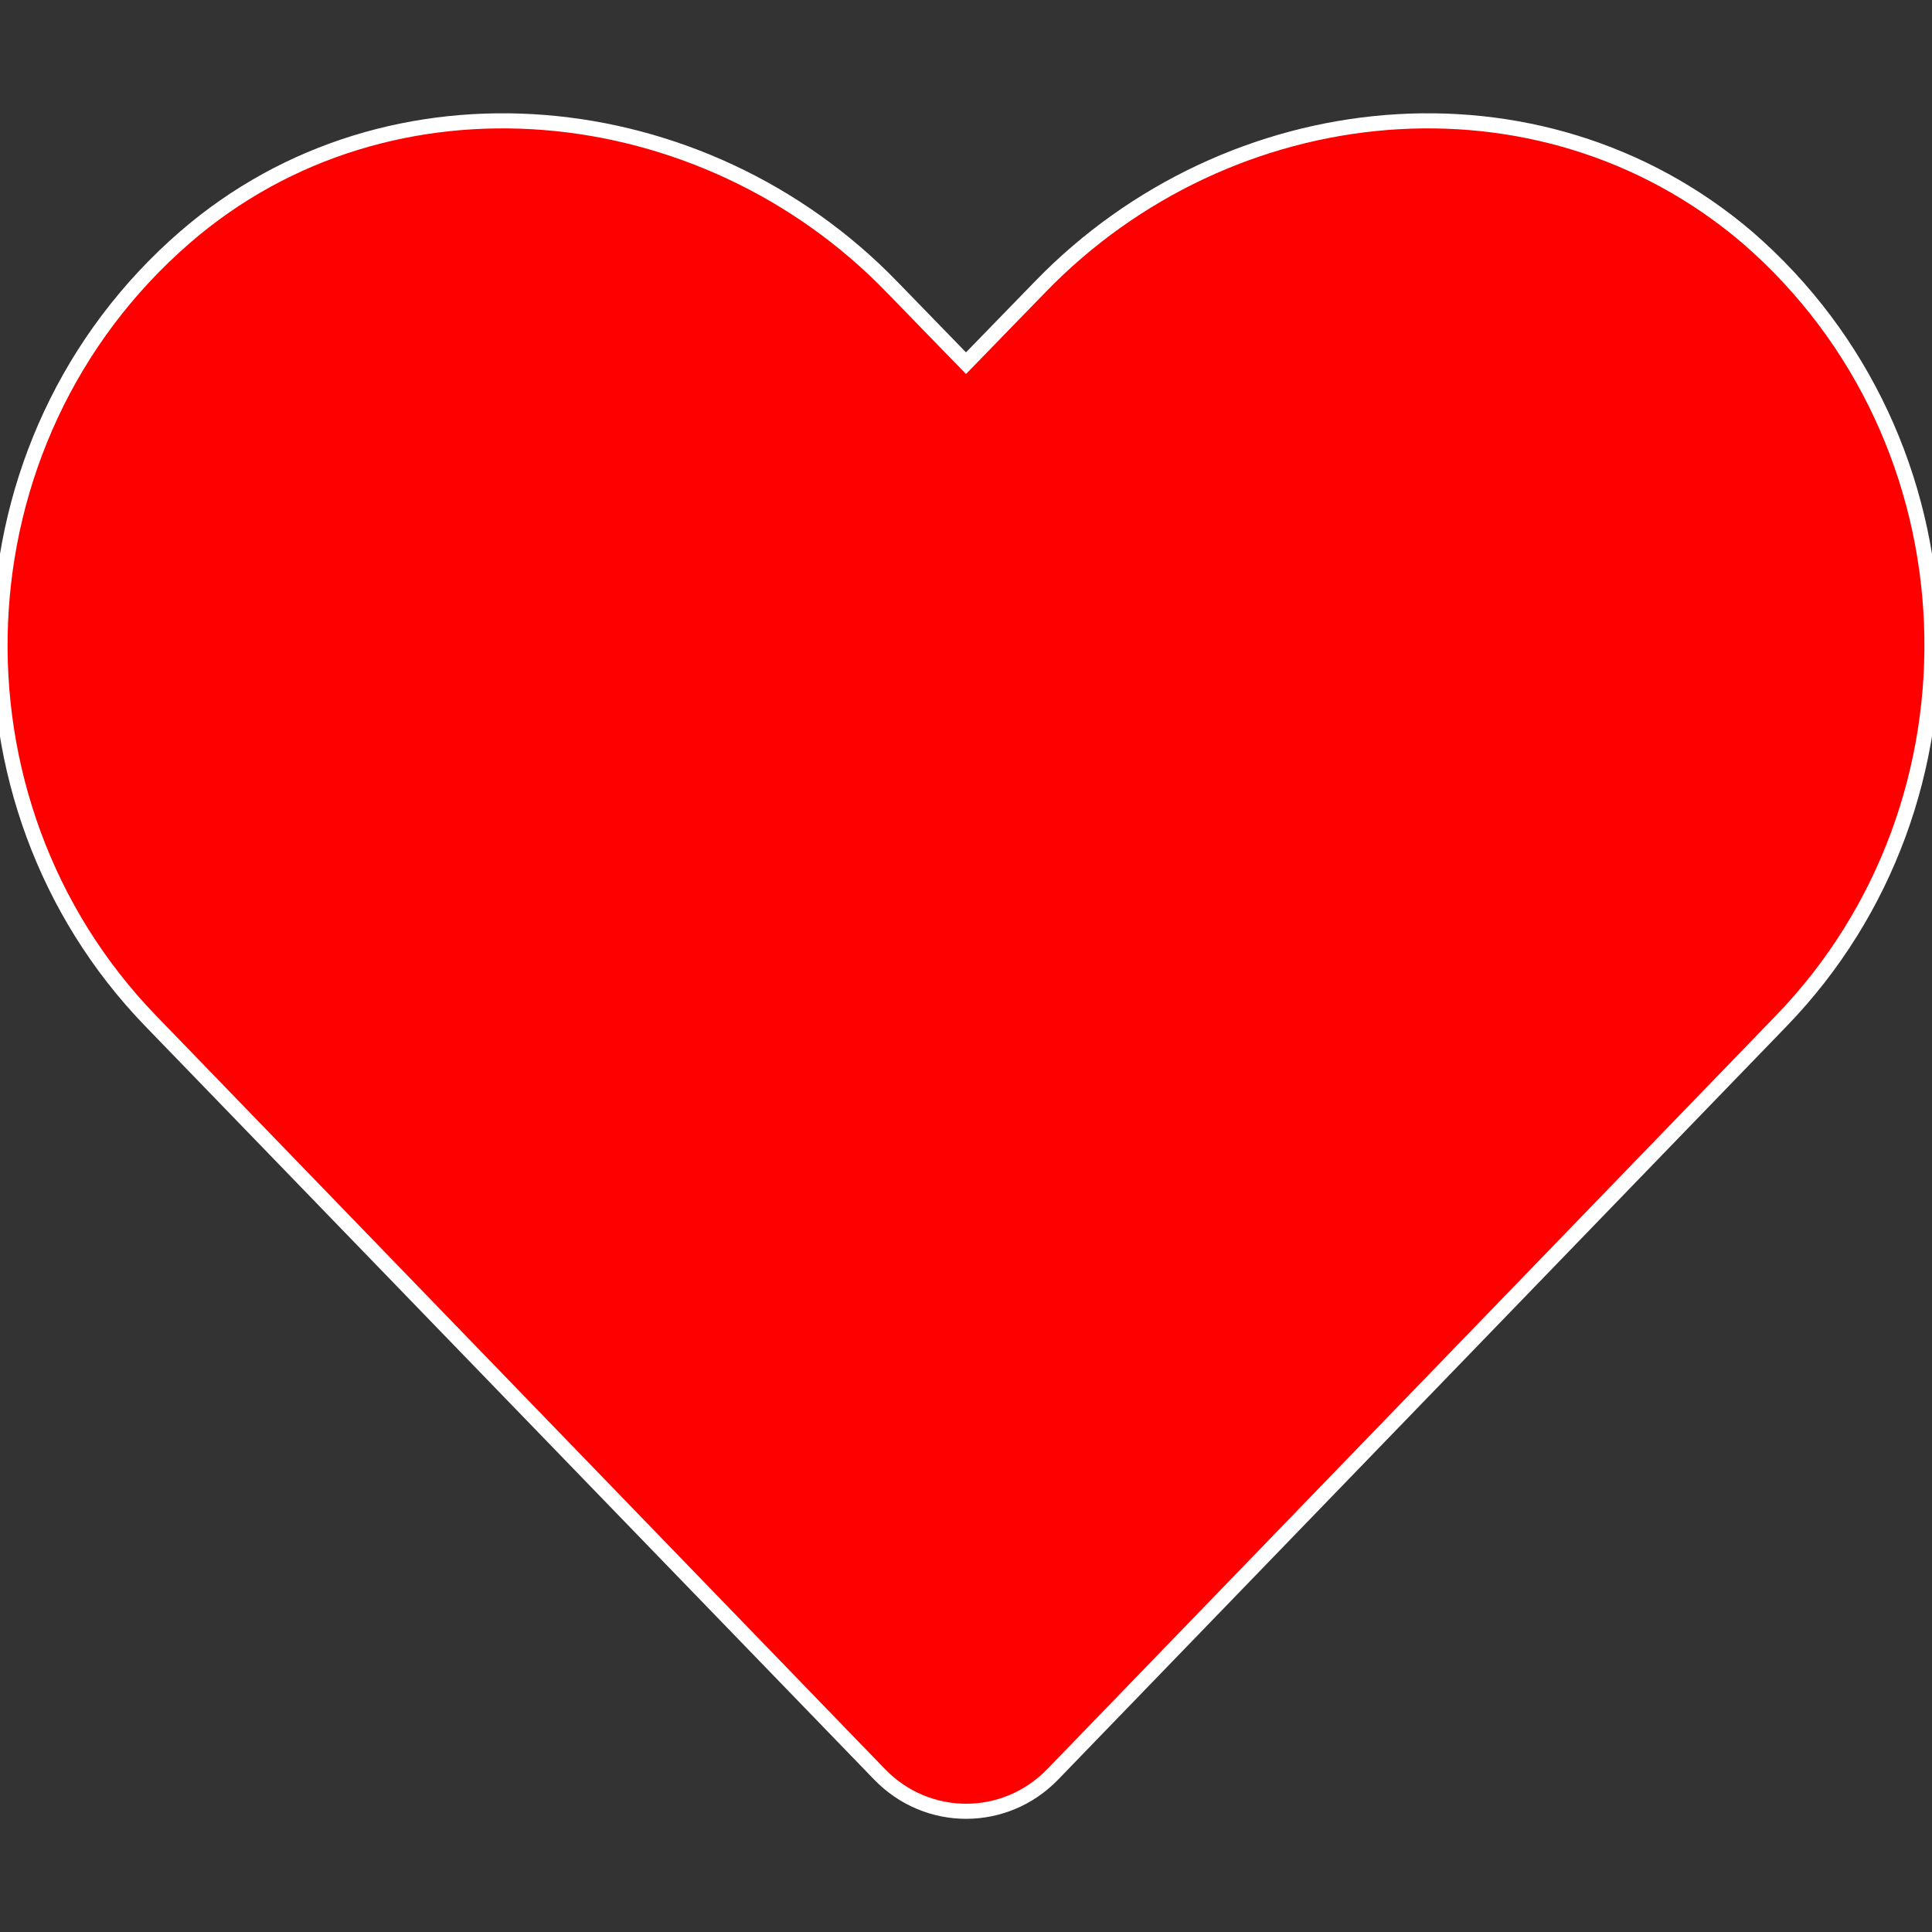 <svg aria-hidden="true" focusable="false" data-prefix="fas" data-icon="heart" class="svg-inline--fa fa-heart" role="img" xmlns="http://www.w3.org/2000/svg" viewBox="0 0 512 512">
   <rect x="0" y="0" width="512" height="512" fill="#333333" stroke="none"/>
   <g>
   <style type="text/css">
      #f01{
        stroke: white;
        stroke-width: 4;
        fill: red;
    　　}
    </style>
  <path id="f01" d="M472.1 270.5l-193.1 199.7c-12.64 13.07-33.27 13.08-45.91 .011l-193.2-199.7C-16.21 212.5-13.1 116.7 49.04 62.86C103.3 15.88 186.4 24.42 236.3 75.98l19.7 20.27l19.7-20.27c49.95-51.56 132.1-60.1 187.3-13.12C525.1 116.6 528.2 212.5 472.1 270.5z"></path>
  </g>
</svg>